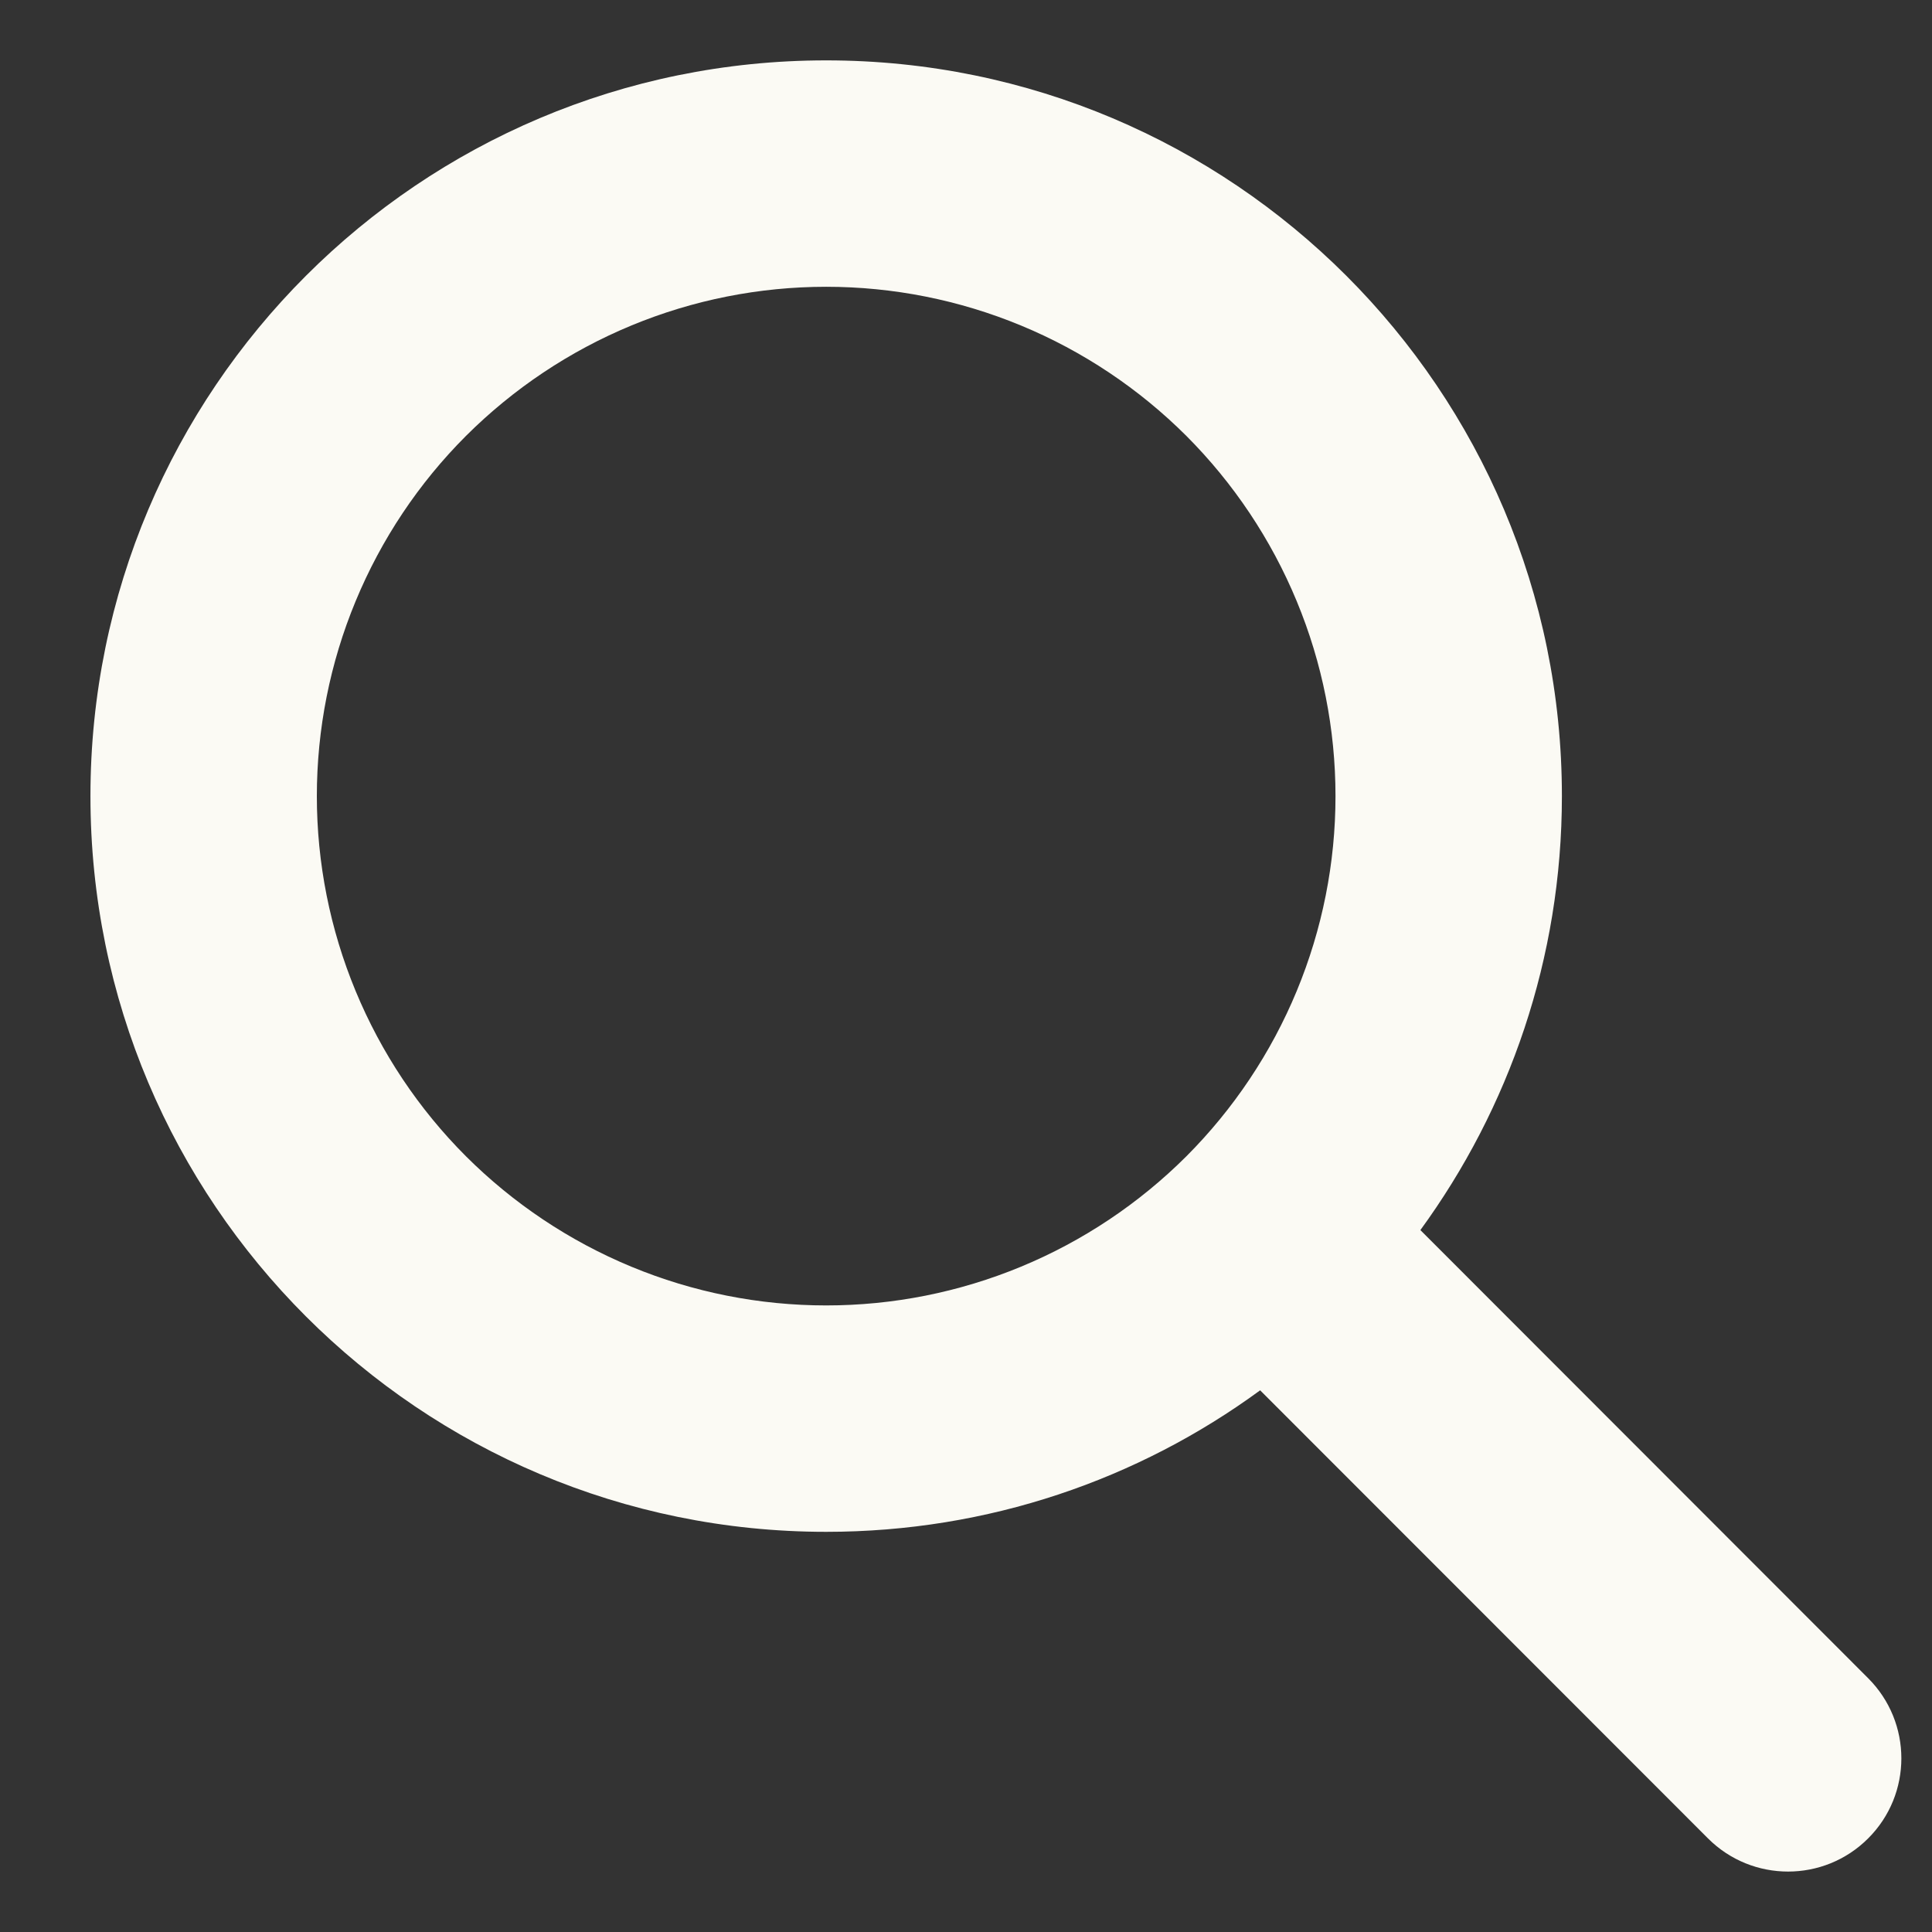 <svg width="16" height="16" viewBox="0 0 16 16" fill="none" xmlns="http://www.w3.org/2000/svg">
<rect x="0" y="0" width="16" height="16" fill="#333333" stroke="none"/>
<path d="M12.935 6.593C12.935 7.937 12.498 9.179 11.763 10.187L15.471 13.898C15.838 14.265 15.838 14.859 15.471 15.225C15.105 15.591 14.511 15.591 14.145 15.225L10.436 11.514C9.428 12.252 8.186 12.686 6.842 12.686C3.476 12.686 0.749 9.959 0.749 6.593C0.749 3.227 3.476 0.5 6.842 0.5C10.207 0.5 12.935 3.227 12.935 6.593ZM6.842 10.811C7.396 10.811 7.944 10.702 8.456 10.49C8.968 10.278 9.433 9.967 9.825 9.576C10.216 9.184 10.527 8.719 10.739 8.207C10.951 7.695 11.06 7.147 11.06 6.593C11.06 6.039 10.951 5.49 10.739 4.979C10.527 4.467 10.216 4.002 9.825 3.61C9.433 3.219 8.968 2.908 8.456 2.696C7.944 2.484 7.396 2.375 6.842 2.375C6.288 2.375 5.739 2.484 5.228 2.696C4.716 2.908 4.251 3.219 3.859 3.61C3.467 4.002 3.157 4.467 2.945 4.979C2.733 5.49 2.624 6.039 2.624 6.593C2.624 7.147 2.733 7.695 2.945 8.207C3.157 8.719 3.467 9.184 3.859 9.576C4.251 9.967 4.716 10.278 5.228 10.49C5.739 10.702 6.288 10.811 6.842 10.811Z" fill="#FBFAF4"/>
</svg>
